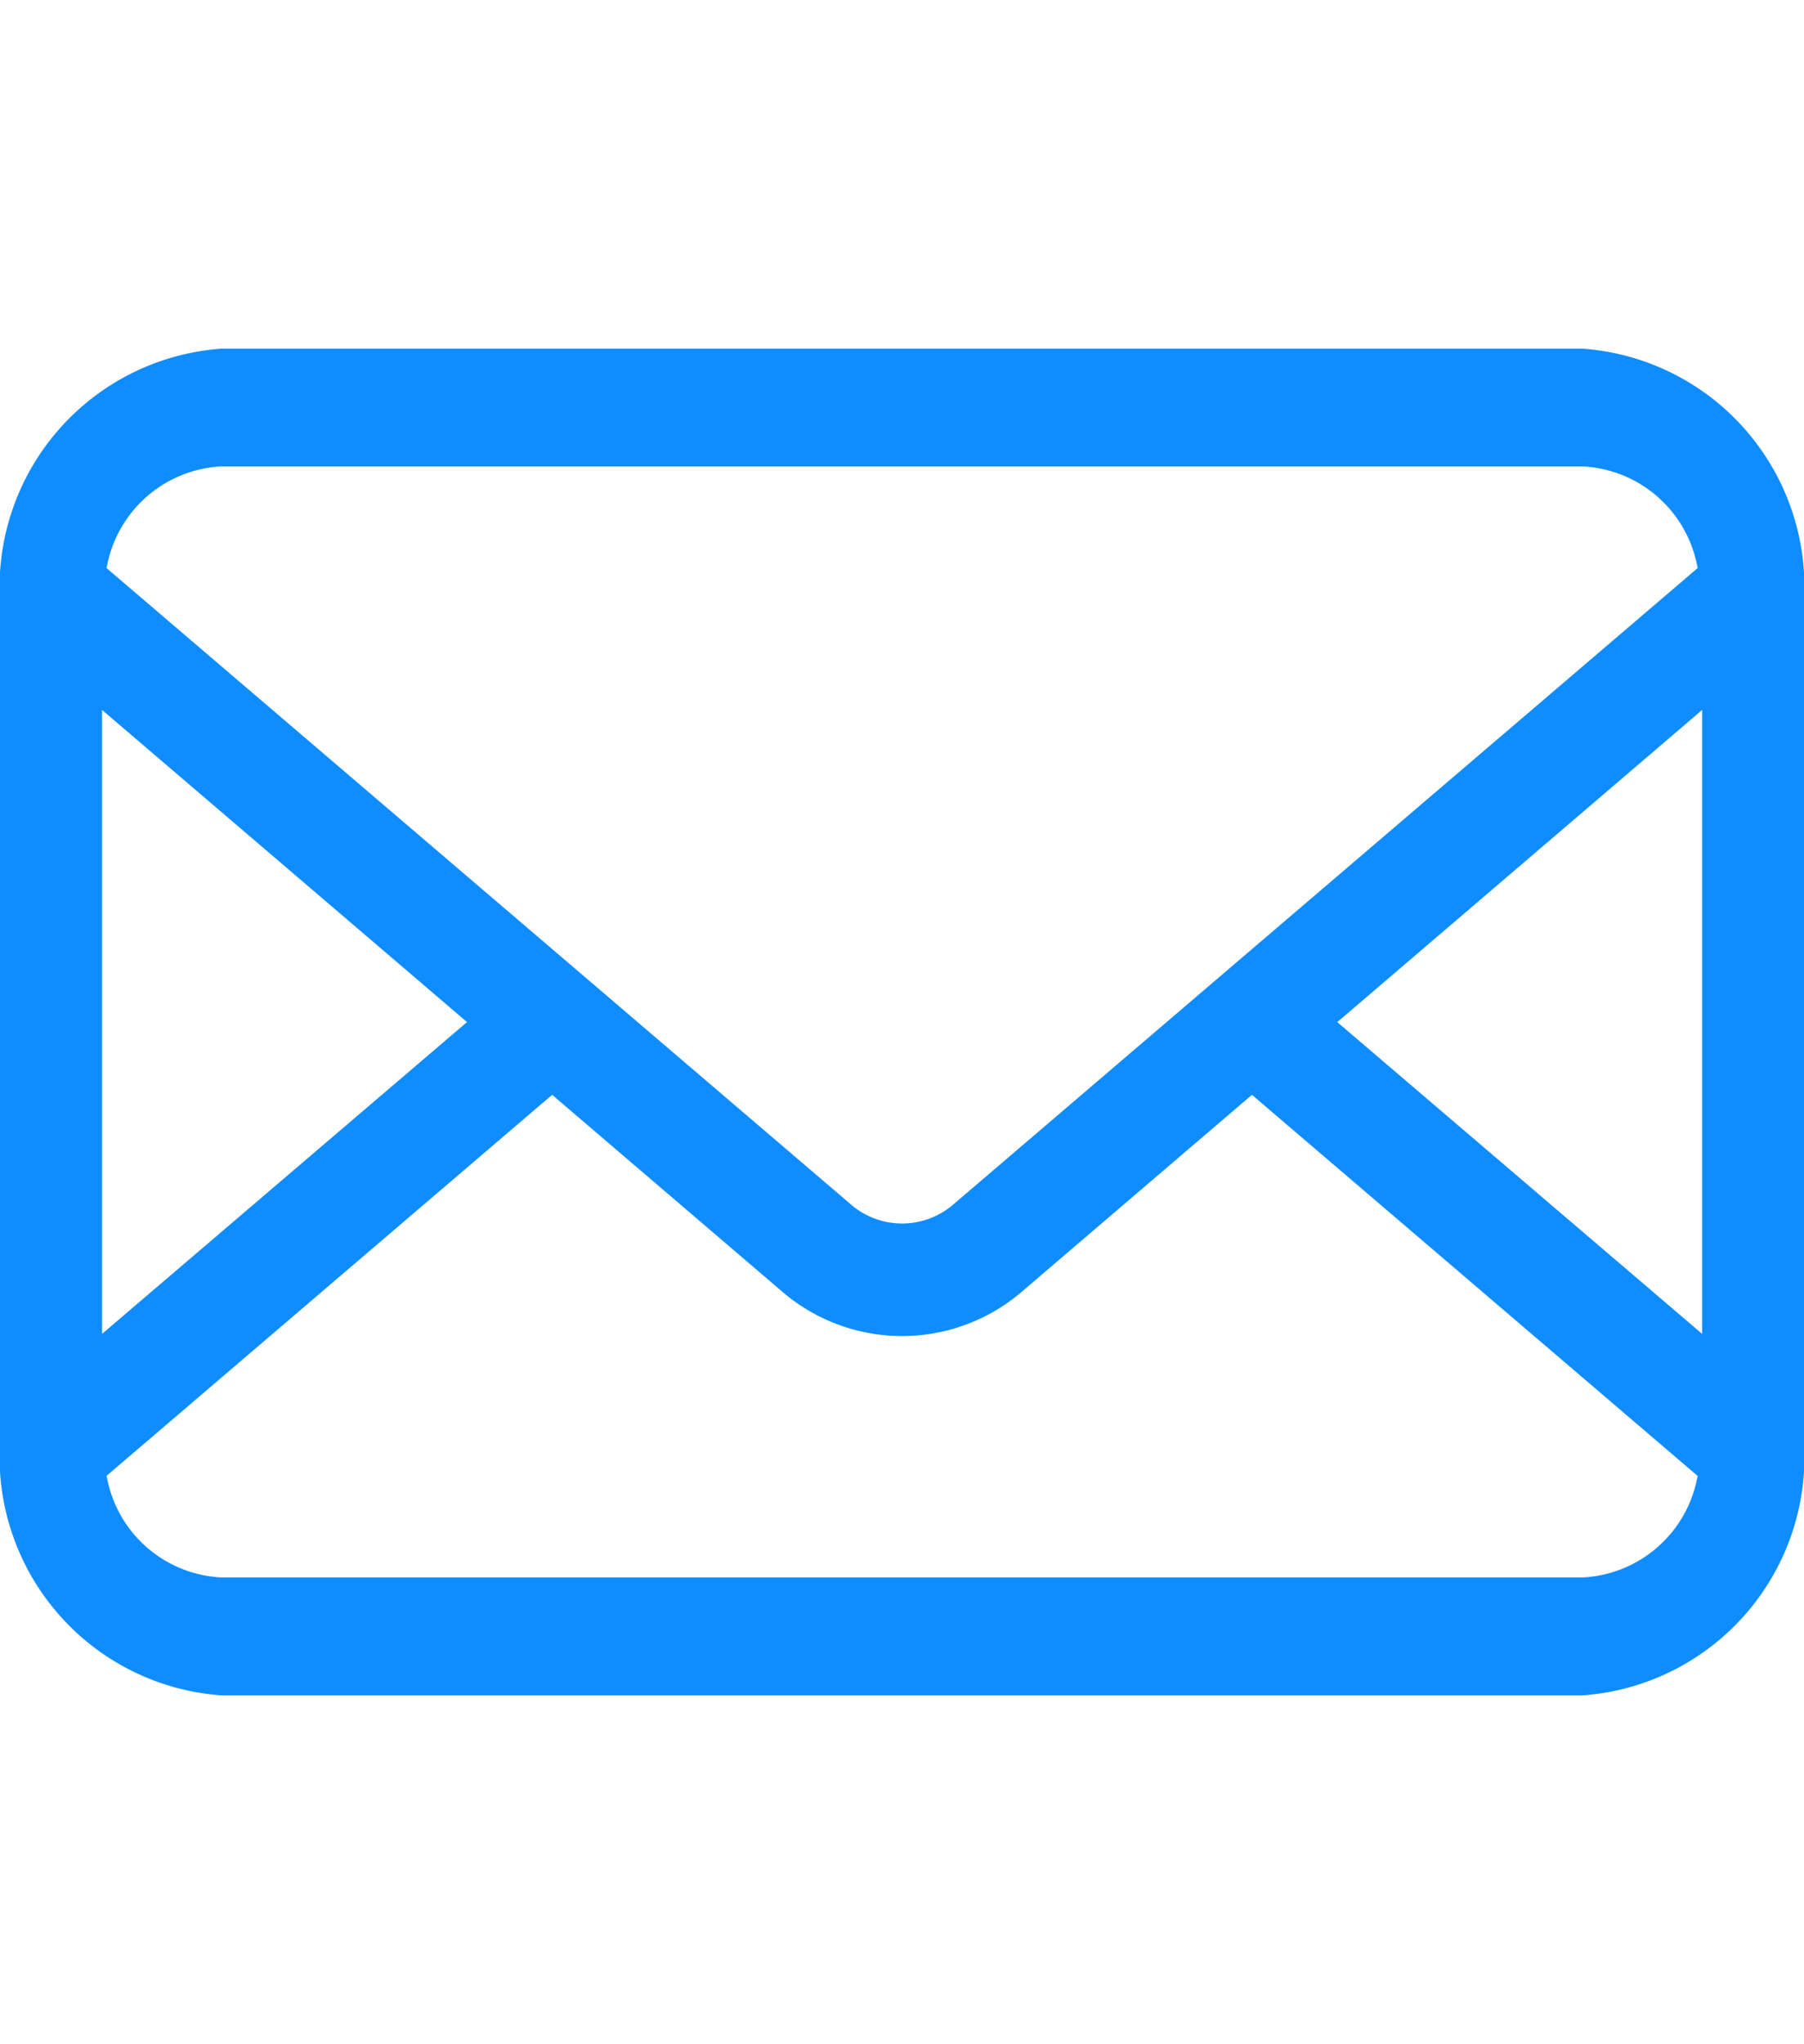 <svg xmlns="http://www.w3.org/2000/svg" viewBox="0 0 17.233 19.515"><path d="M16.26,12.735,12.774,9.758l.049-.041L16.26,6.778Zm-.05,1.39a1.173,1.173,0,0,1-1.09.935H2.113a1.17,1.17,0,0,1-1.088-.936l-.008-.033,4.258-3.639.035.031,2.18,1.864a1.758,1.758,0,0,0,2.255-.001l2.215-1.894.035.031,4.223,3.609ZM.975,6.778l3.486,2.98L4.412,9.8.975,12.735Zm.05-1.389a1.172,1.172,0,0,1,1.088-.936H15.12a1.173,1.173,0,0,1,1.09.936l.008.033-.025.022L9.114,11.493a.749.749,0,0,1-.994-.001L1.017,5.423ZM15.12,3.329H2.113A2.282,2.282,0,0,0,0,5.744V13.77a2.282,2.282,0,0,0,2.113,2.416H15.12a2.282,2.282,0,0,0,2.113-2.416V5.744A2.282,2.282,0,0,0,15.12,3.329" fill="#0f8dff"/></svg>